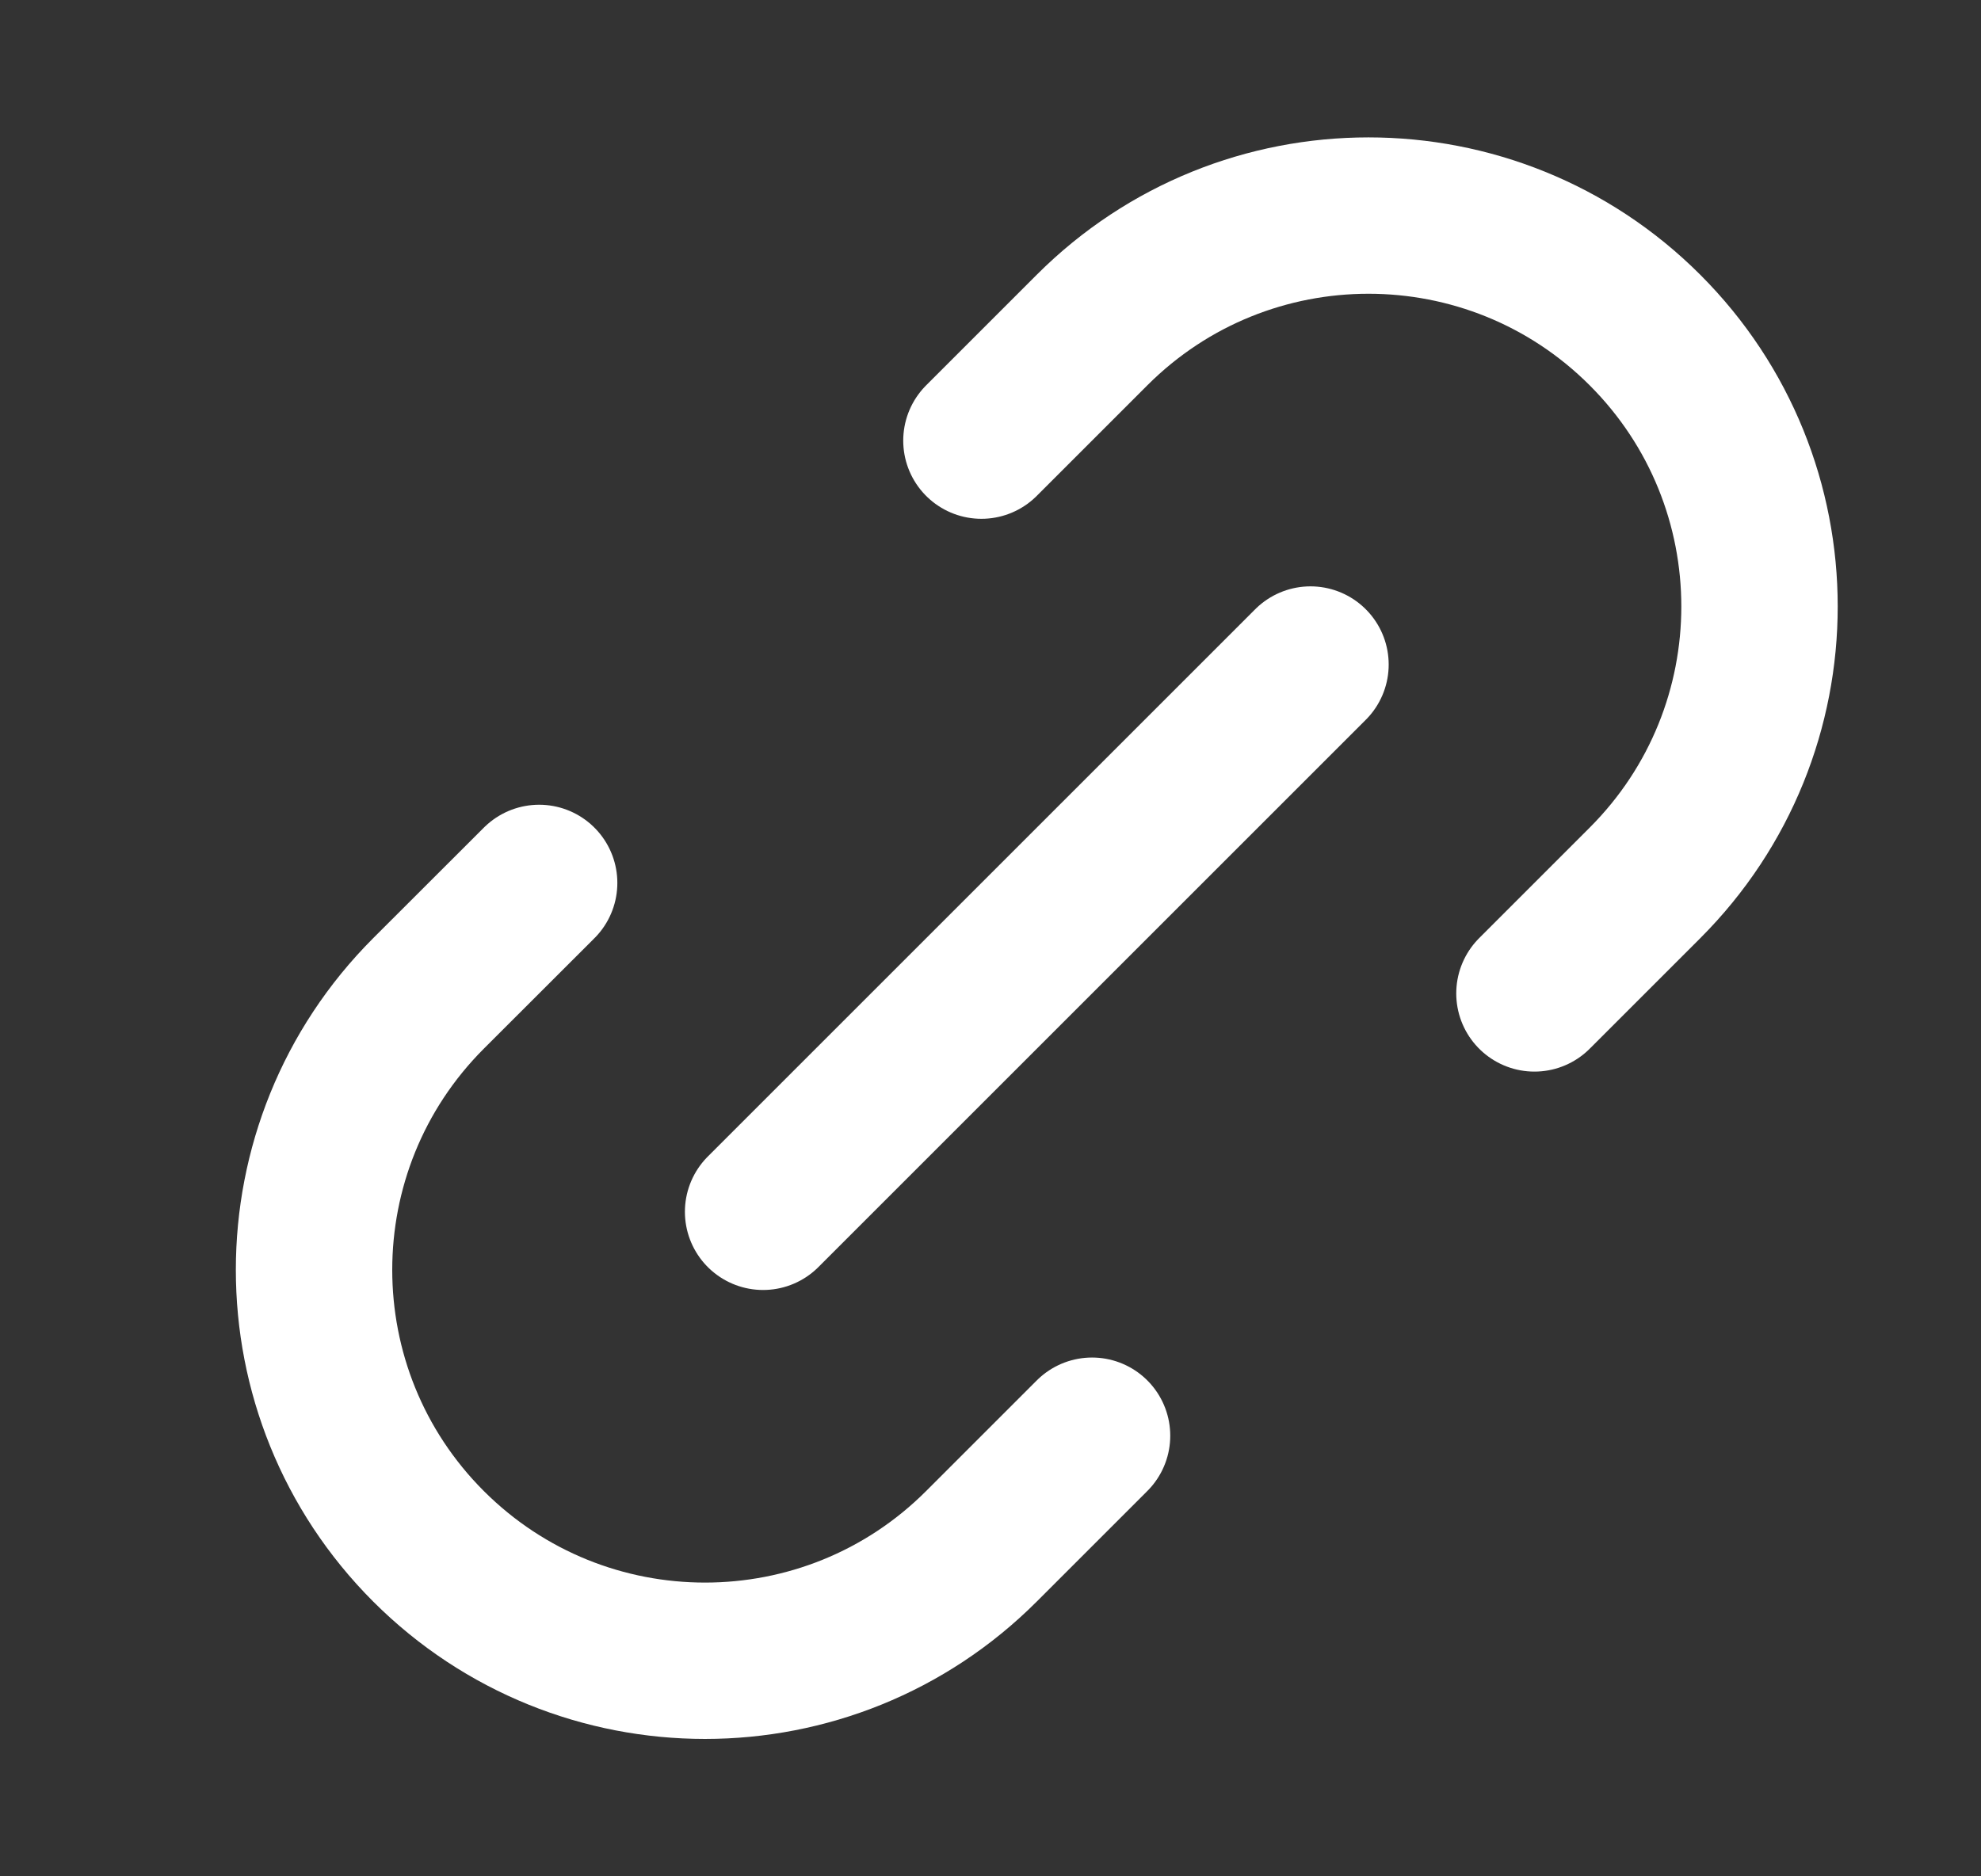 <svg width="19" height="18" viewBox="0 0 19 18" fill="none" xmlns="http://www.w3.org/2000/svg">
<rect x="0" y="0" width="19" height="18" fill="#333333" stroke="none"/>
<path d="M10.474 13.773L9.413 14.834C7.949 16.298 5.575 16.298 4.11 14.834C2.646 13.369 2.646 10.995 4.11 9.53L5.171 8.47M14.717 9.53L15.777 8.47C17.242 7.005 17.242 4.631 15.777 3.166C14.313 1.702 11.938 1.702 10.474 3.166L9.413 4.227M7.319 11.625L12.569 6.375" stroke="white" stroke-width="1.5" stroke-linecap="round" stroke-linejoin="round"/>
</svg>

